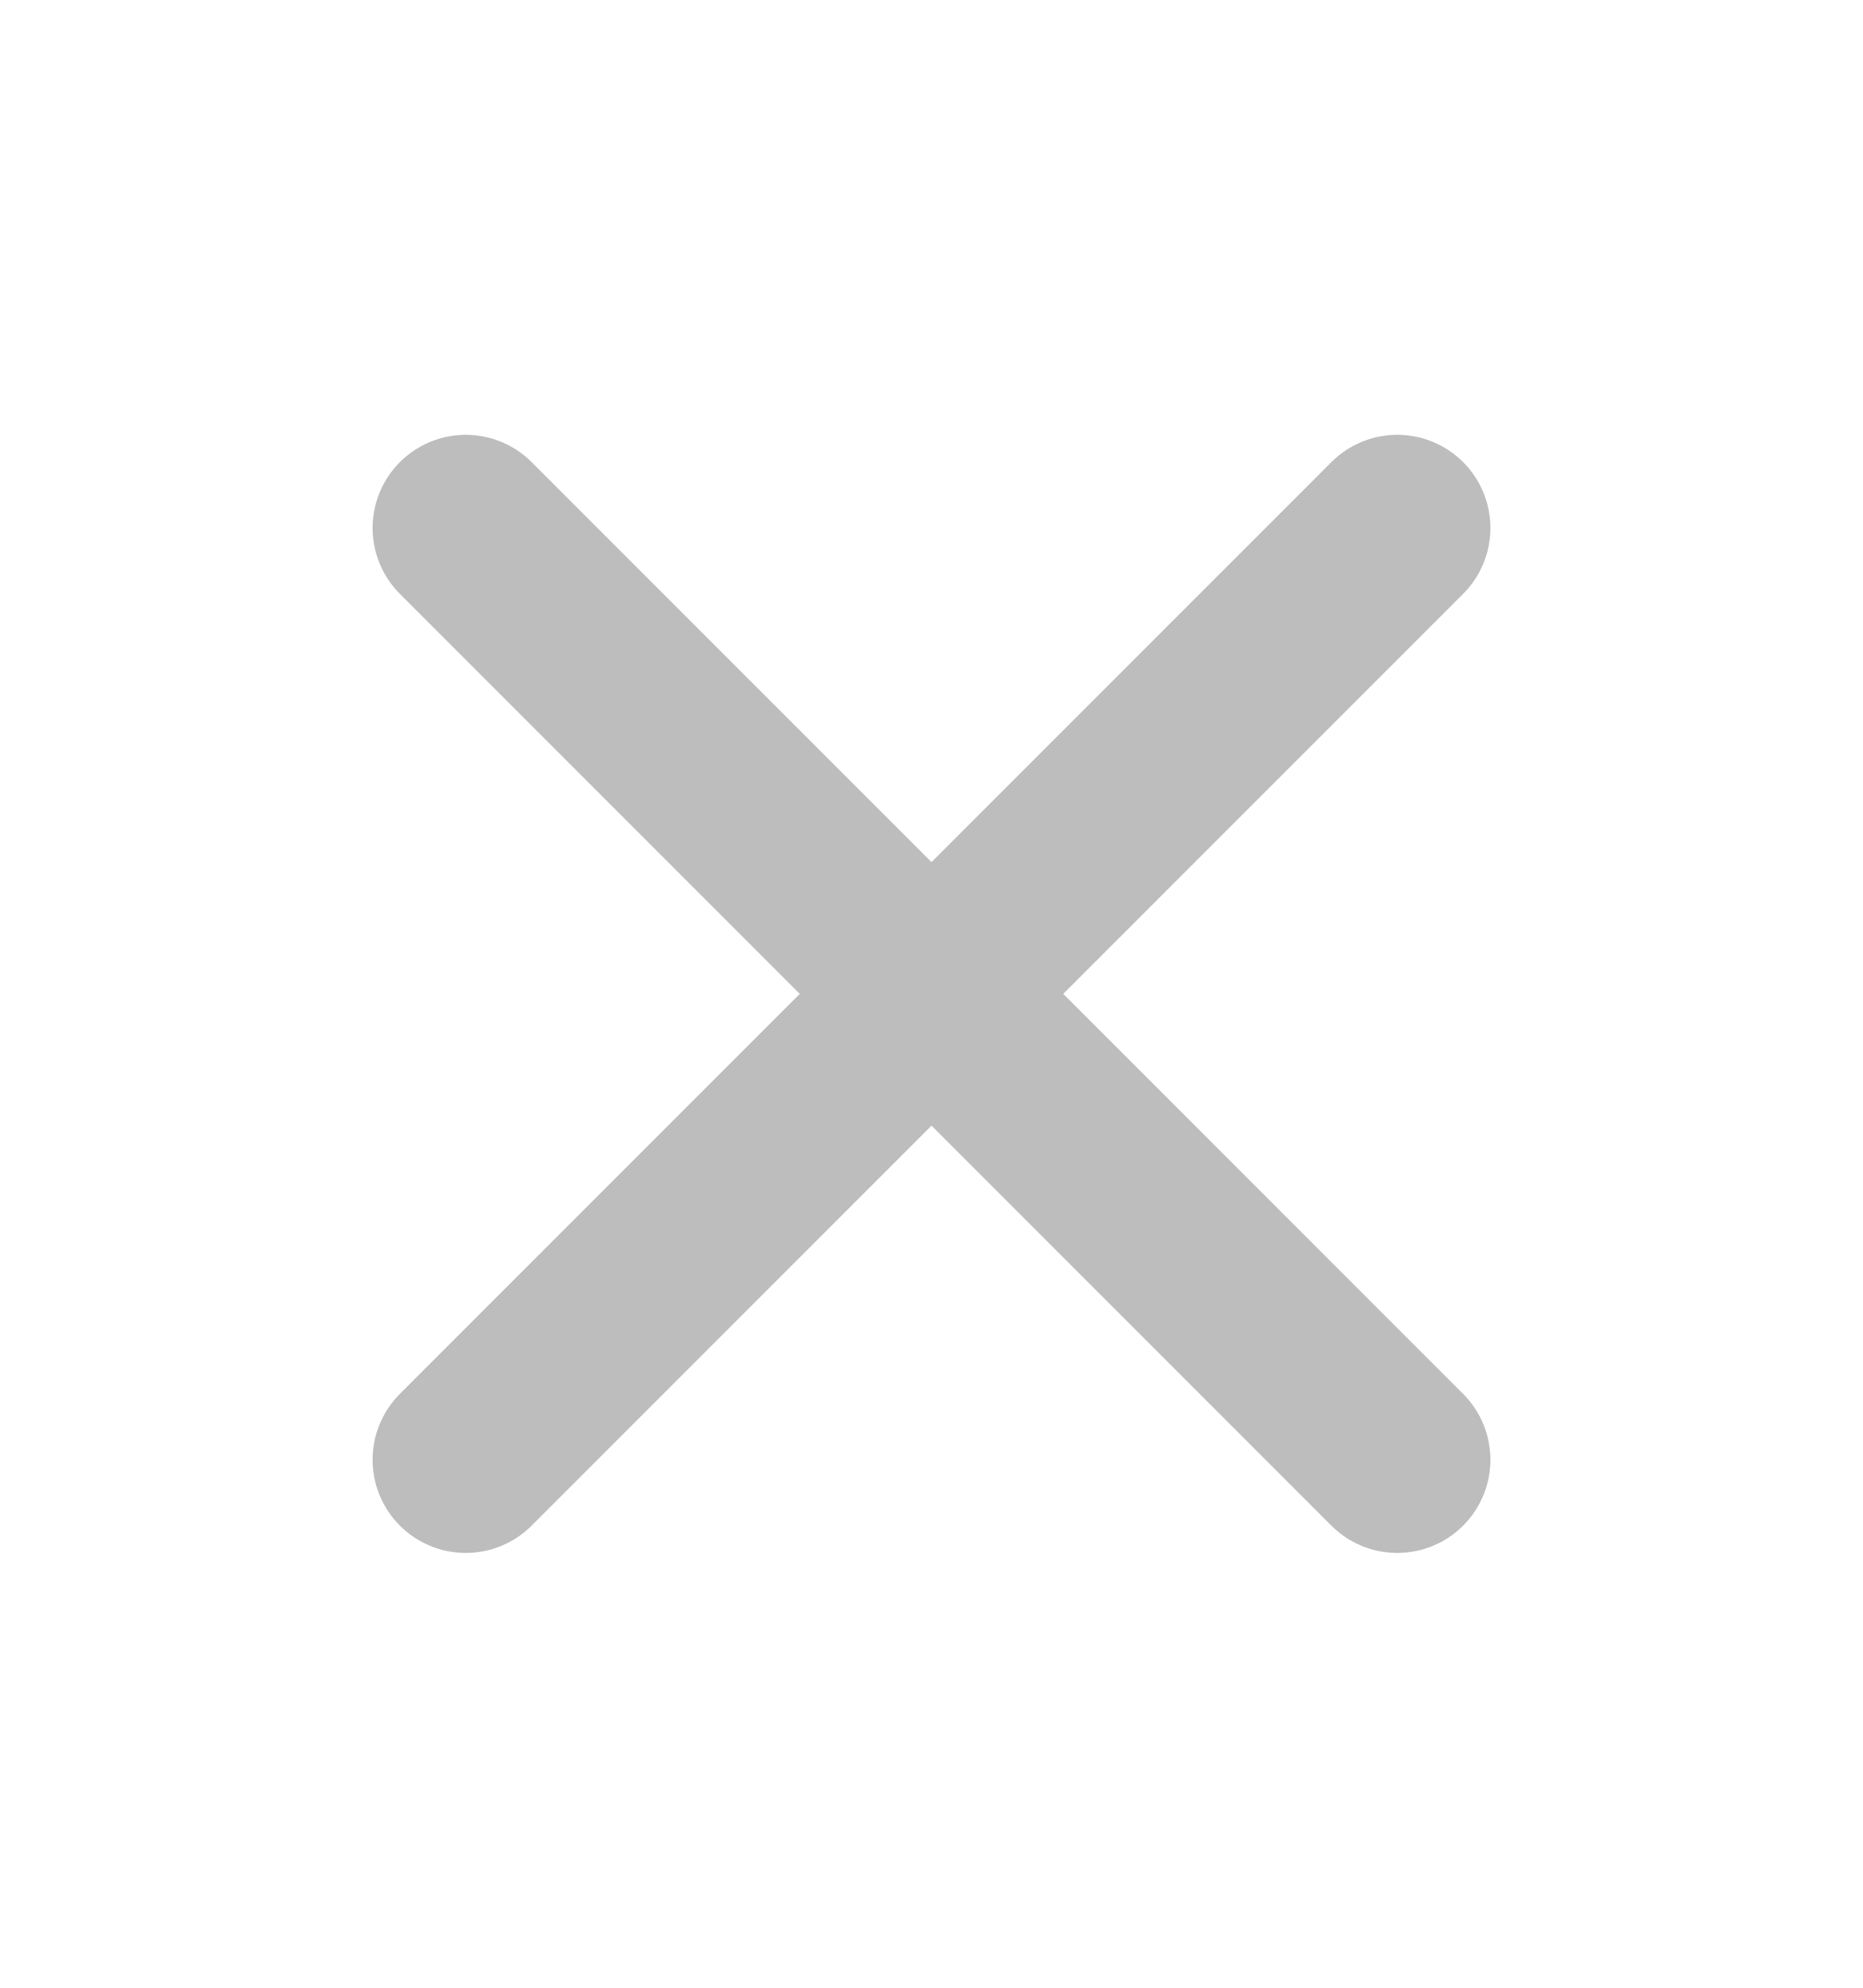 <svg xmlns="http://www.w3.org/2000/svg" width="15" height="16" fill="none" stroke="#bdbdbd" stroke-width="1.5" stroke-miterlimit="10" stroke-linecap="round" stroke-linejoin="round" xmlns:v="https://vecta.io/nano"><path d="M11.25 11.75l-7.5-7.5"/><path d="M3.75 11.75l7.5-7.5"/></svg>